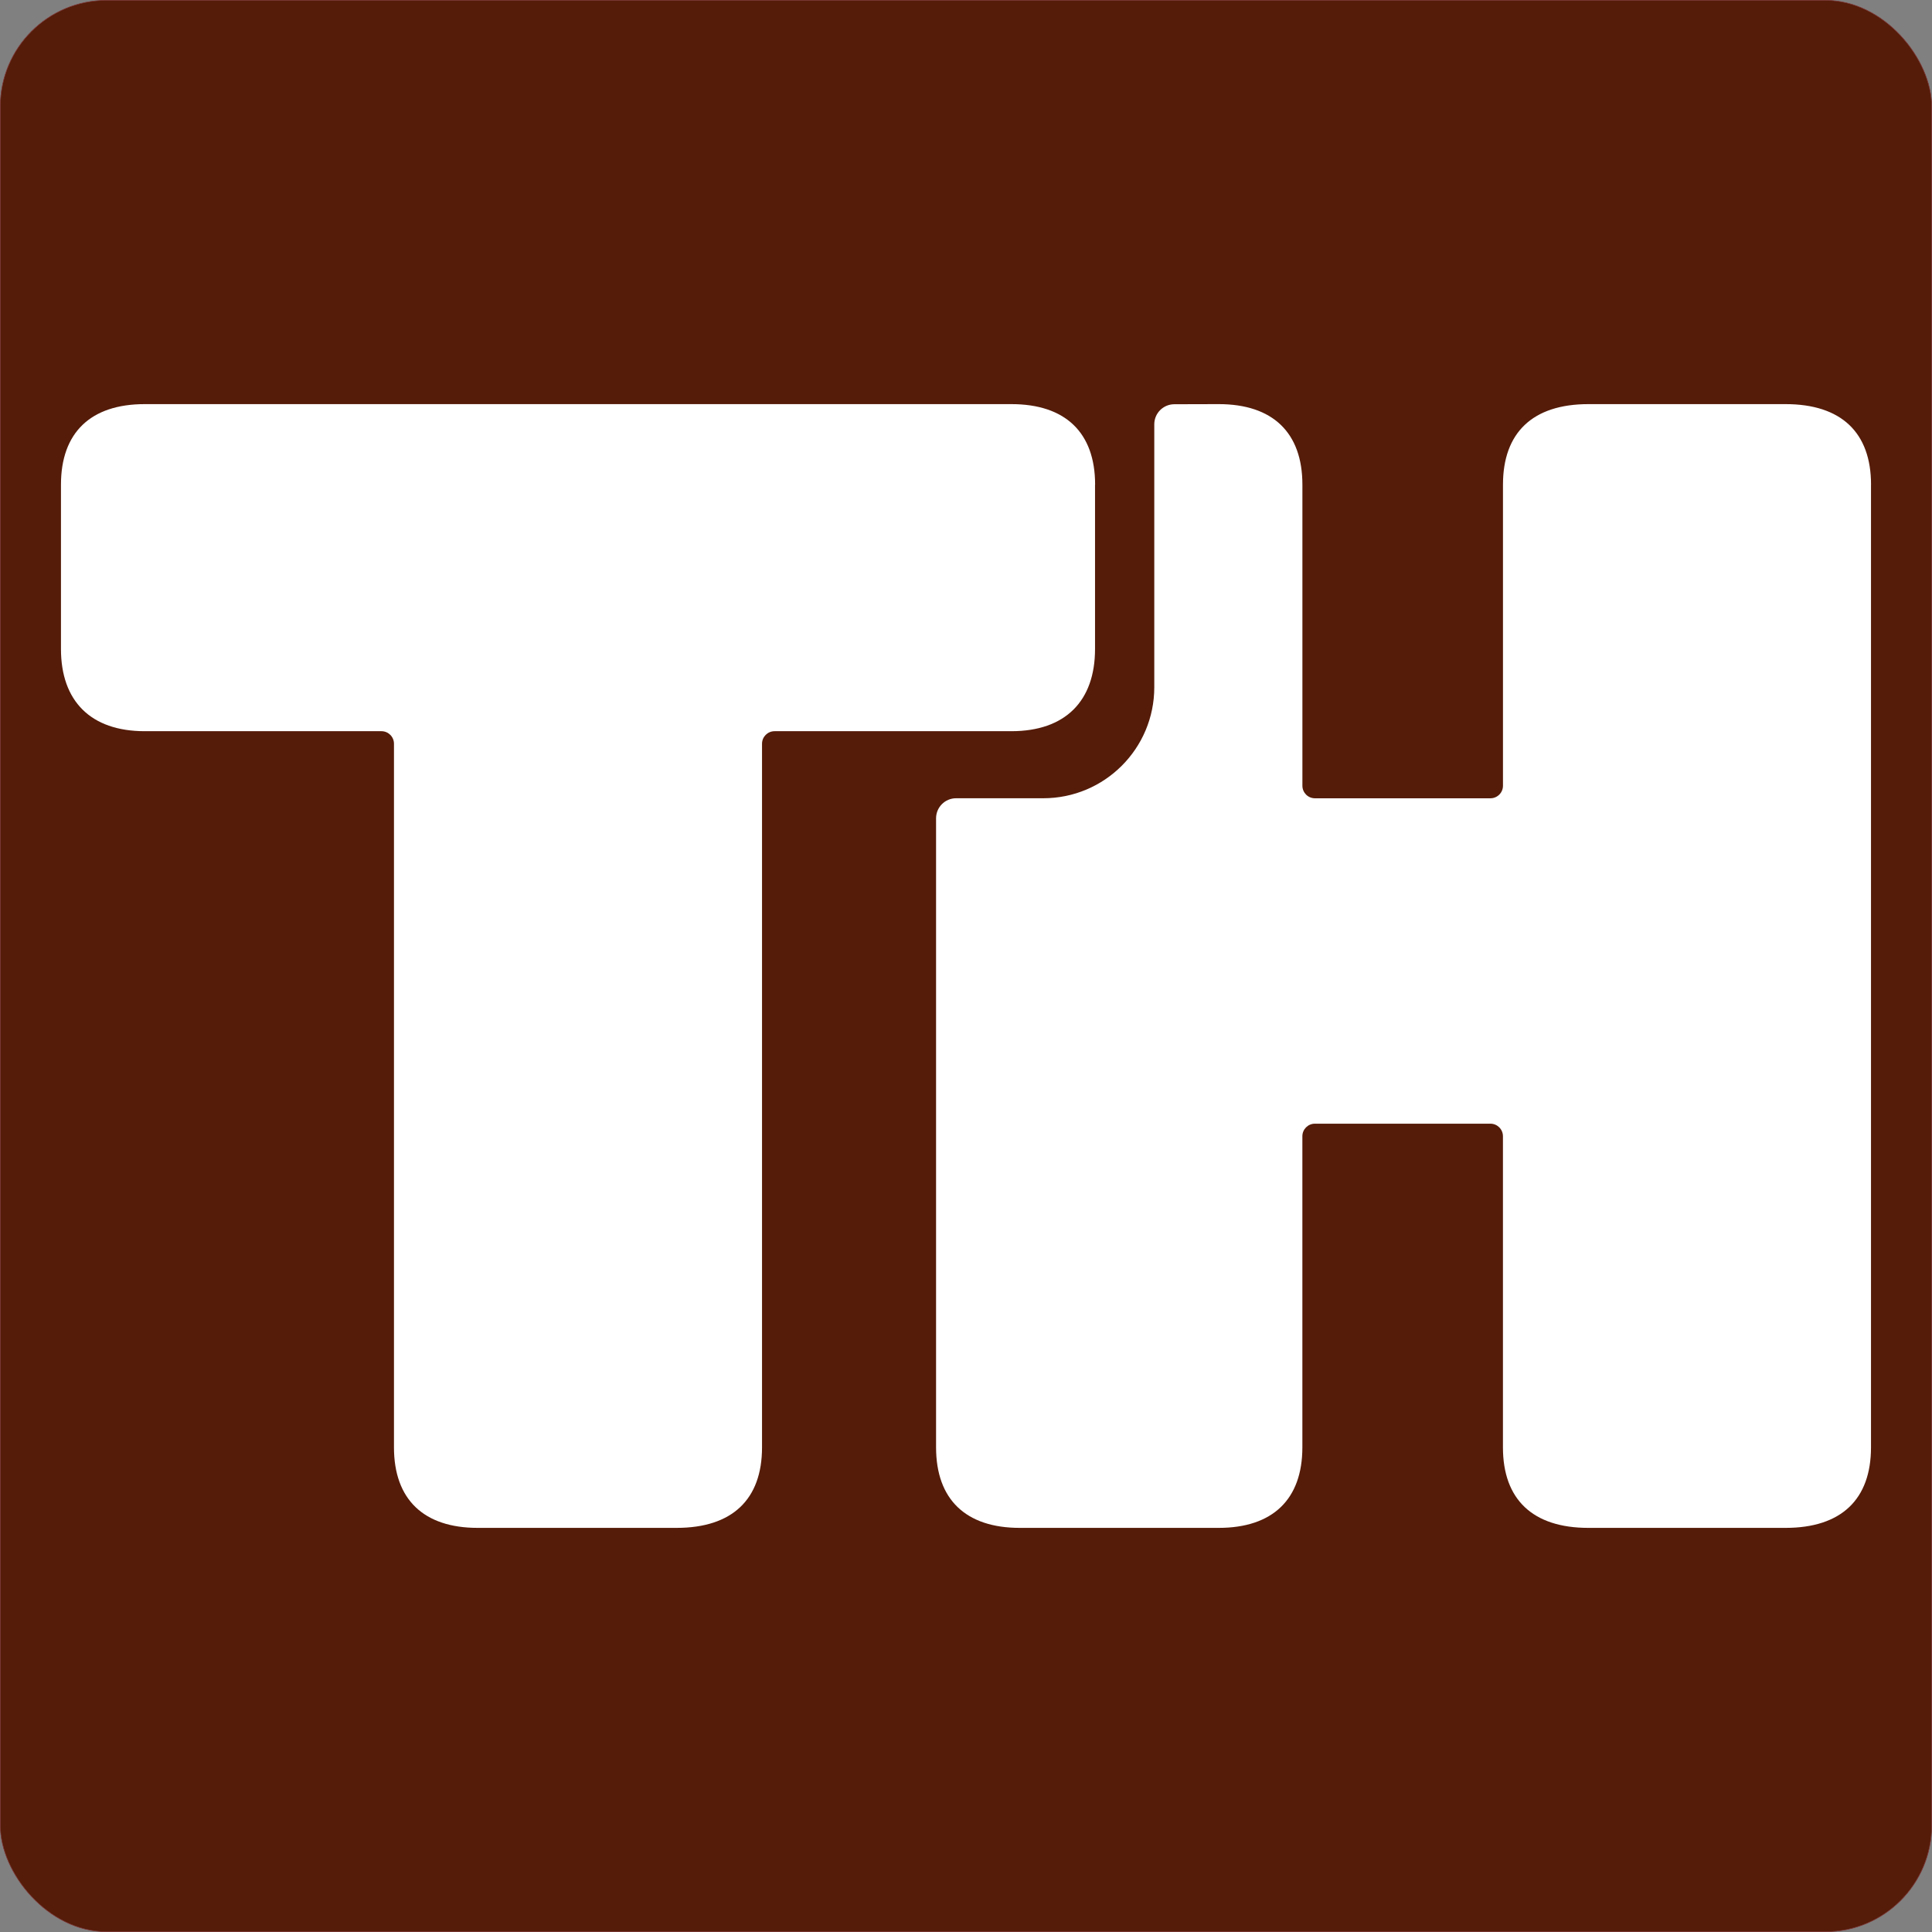 <?xml version="1.0" encoding="UTF-8" standalone="no"?>
<svg
   id="Layer_2"
   data-name="Layer 2"
   viewBox="0 0 495 495"
   version="1.1"
   sodipodi:docname="favicon.svg"
   inkscape:version="1.2 (dc2aedaf03, 2022-05-15)"
   width="495"
   height="495"
   xmlns:inkscape="http://www.inkscape.org/namespaces/inkscape"
   xmlns:sodipodi="http://sodipodi.sourceforge.net/DTD/sodipodi-0.dtd"
   xmlns="http://www.w3.org/2000/svg"
   xmlns:svg="http://www.w3.org/2000/svg">
  <rect x="0" y="0" width="495" height="495" fill="#808080" stroke="none"/>
  <sodipodi:namedview
     id="namedview3001"
     pagecolor="#ffffff"
     bordercolor="#000000"
     borderopacity="0.25"
     inkscape:showpageshadow="2"
     inkscape:pageopacity="0.0"
     inkscape:pagecheckerboard="0"
     inkscape:deskcolor="#d1d1d1"
     showgrid="false"
     inkscape:zoom="1"
     inkscape:cx="542"
     inkscape:cy="450.5"
     inkscape:window-width="2560"
     inkscape:window-height="1351"
     inkscape:window-x="-9"
     inkscape:window-y="-9"
     inkscape:window-maximized="1"
     inkscape:current-layer="g25114" />
  <defs
     id="defs2996">
    <style
       id="style2994">
      .cls-1 {
        fill: #fff;
        stroke-width: 0px;
      }
    </style>
  </defs>
  <g
     id="Stacked_Colors"
     data-name="Stacked Colors"
     style="fill:#551c09;fill-opacity:1">
    <g
       id="g25114"
       transform="translate(0,87.92)">
      <rect
         style="fill:#551c09;fill-opacity:1;fill-rule:evenodd;stroke:#7d3333;stroke-width:0.153"
         id="rect362"
         width="494.847"
         height="494.847"
         x="0.077"
         y="-87.843"
         ry="27.244" />
      <g
         id="g308"
         transform="translate(15.62,15.62)"
         style="fill:#ffffff;fill-opacity:1">
        <path
           style="fill:#ffffff;fill-opacity:1"
           d="m 463.75,20.63 v 246.66 c 0,13.32 -7.6,20.63 -21.9,20.63 h -50.5 c -14.3,0 -21.9,-7.31 -21.9,-20.63 v -79.72 c 0,-1.77 -1.44,-3.21 -3.21,-3.21 h -44.97 c -1.77,0 -3.21,1.44 -3.21,3.21 v 79.72 c 0,13.32 -7.6,20.63 -21.45,20.63 h -50.95 c -13.86,0 -21.45,-7.31 -21.45,-20.63 V 106.12 c 0,-2.84 2.3,-5.14 5.14,-5.14 h 22.33 c 15.71,0 28.44,-12.73 28.44,-28.44 V 5.17 c 0,-2.83 2.29,-5.13 5.13,-5.14 L 296.62,0 c 13.86,0 21.45,7.31 21.45,20.63 v 77.15 c 0,1.77 1.44,3.21 3.21,3.21 h 44.97 c 1.77,0 3.21,-1.44 3.21,-3.21 V 20.63 C 369.46,7.31 377.06,0 391.36,0 h 50.5 c 14.3,0 21.9,7.31 21.9,20.63 z"
           id="path25110" />
        <path
           style="fill:#ffffff;fill-opacity:1"
           d="M 264.96,20.63 C 264.96,7.31 257.36,0 243.51,0 H 21.45 C 7.6,0 0,7.31 0,20.63 V 62.74 C 0,76.06 7.6,83.8 21.45,83.8 h 60.66 c 1.77,0 3.21,1.44 3.21,3.21 v 180.28 c 0,13.32 7.6,20.63 21.45,20.63 h 50.95 c 14.3,0 21.9,-7.31 21.9,-20.63 V 87.01 c 0,-1.77 1.44,-3.21 3.21,-3.21 h 60.66 c 13.86,0 21.45,-7.74 21.45,-21.06 v -42.11 0 z"
           id="path25104" />
      </g>
    </g>
  </g>
</svg>
